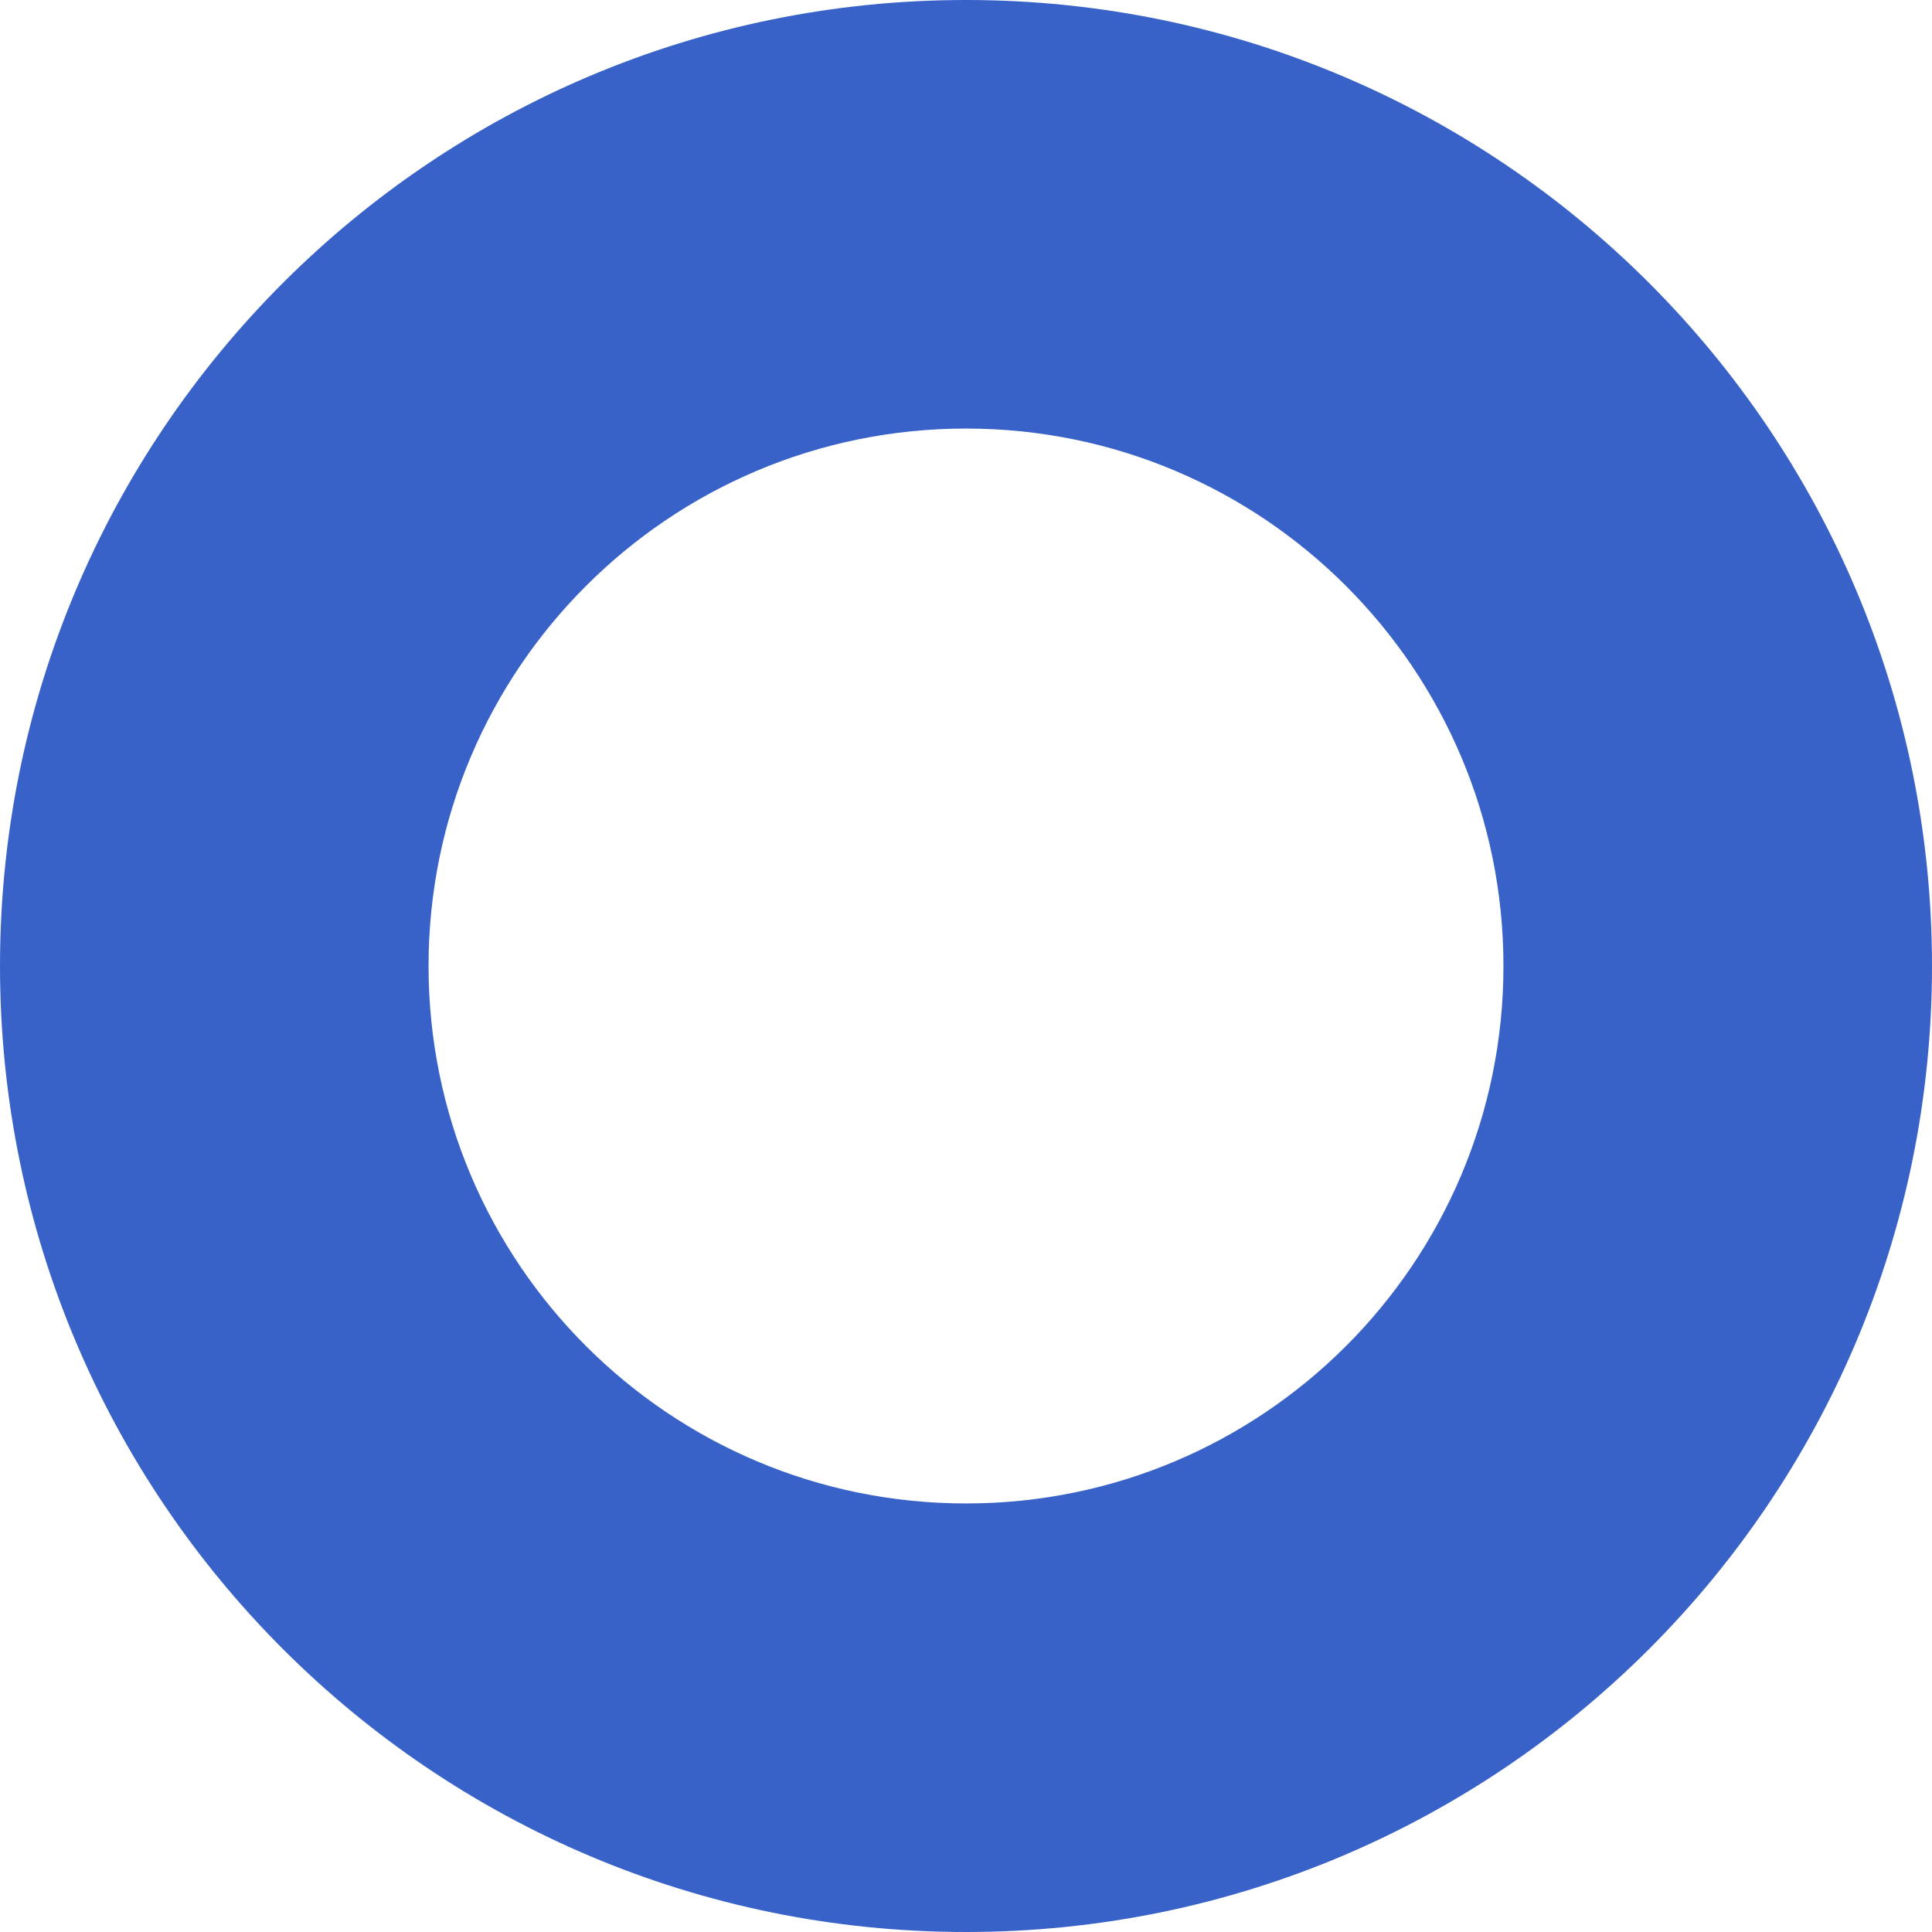 <svg xmlns="http://www.w3.org/2000/svg" width="275" height="275" viewBox="0 0 275 275" fill="none"><path d="M137.5 0C213.439 0 275 61.561 275 137.5C275 213.439 213.439 275 137.5 275C61.561 275 0 213.439 0 137.5C0 61.561 61.561 0 137.5 0ZM137.5 61C95.25 61 61 95.25 61 137.5C61 179.75 95.25 214 137.5 214C179.75 214 214 179.75 214 137.5C214 95.25 179.75 61 137.5 61Z" fill="#3962C9"></path></svg>